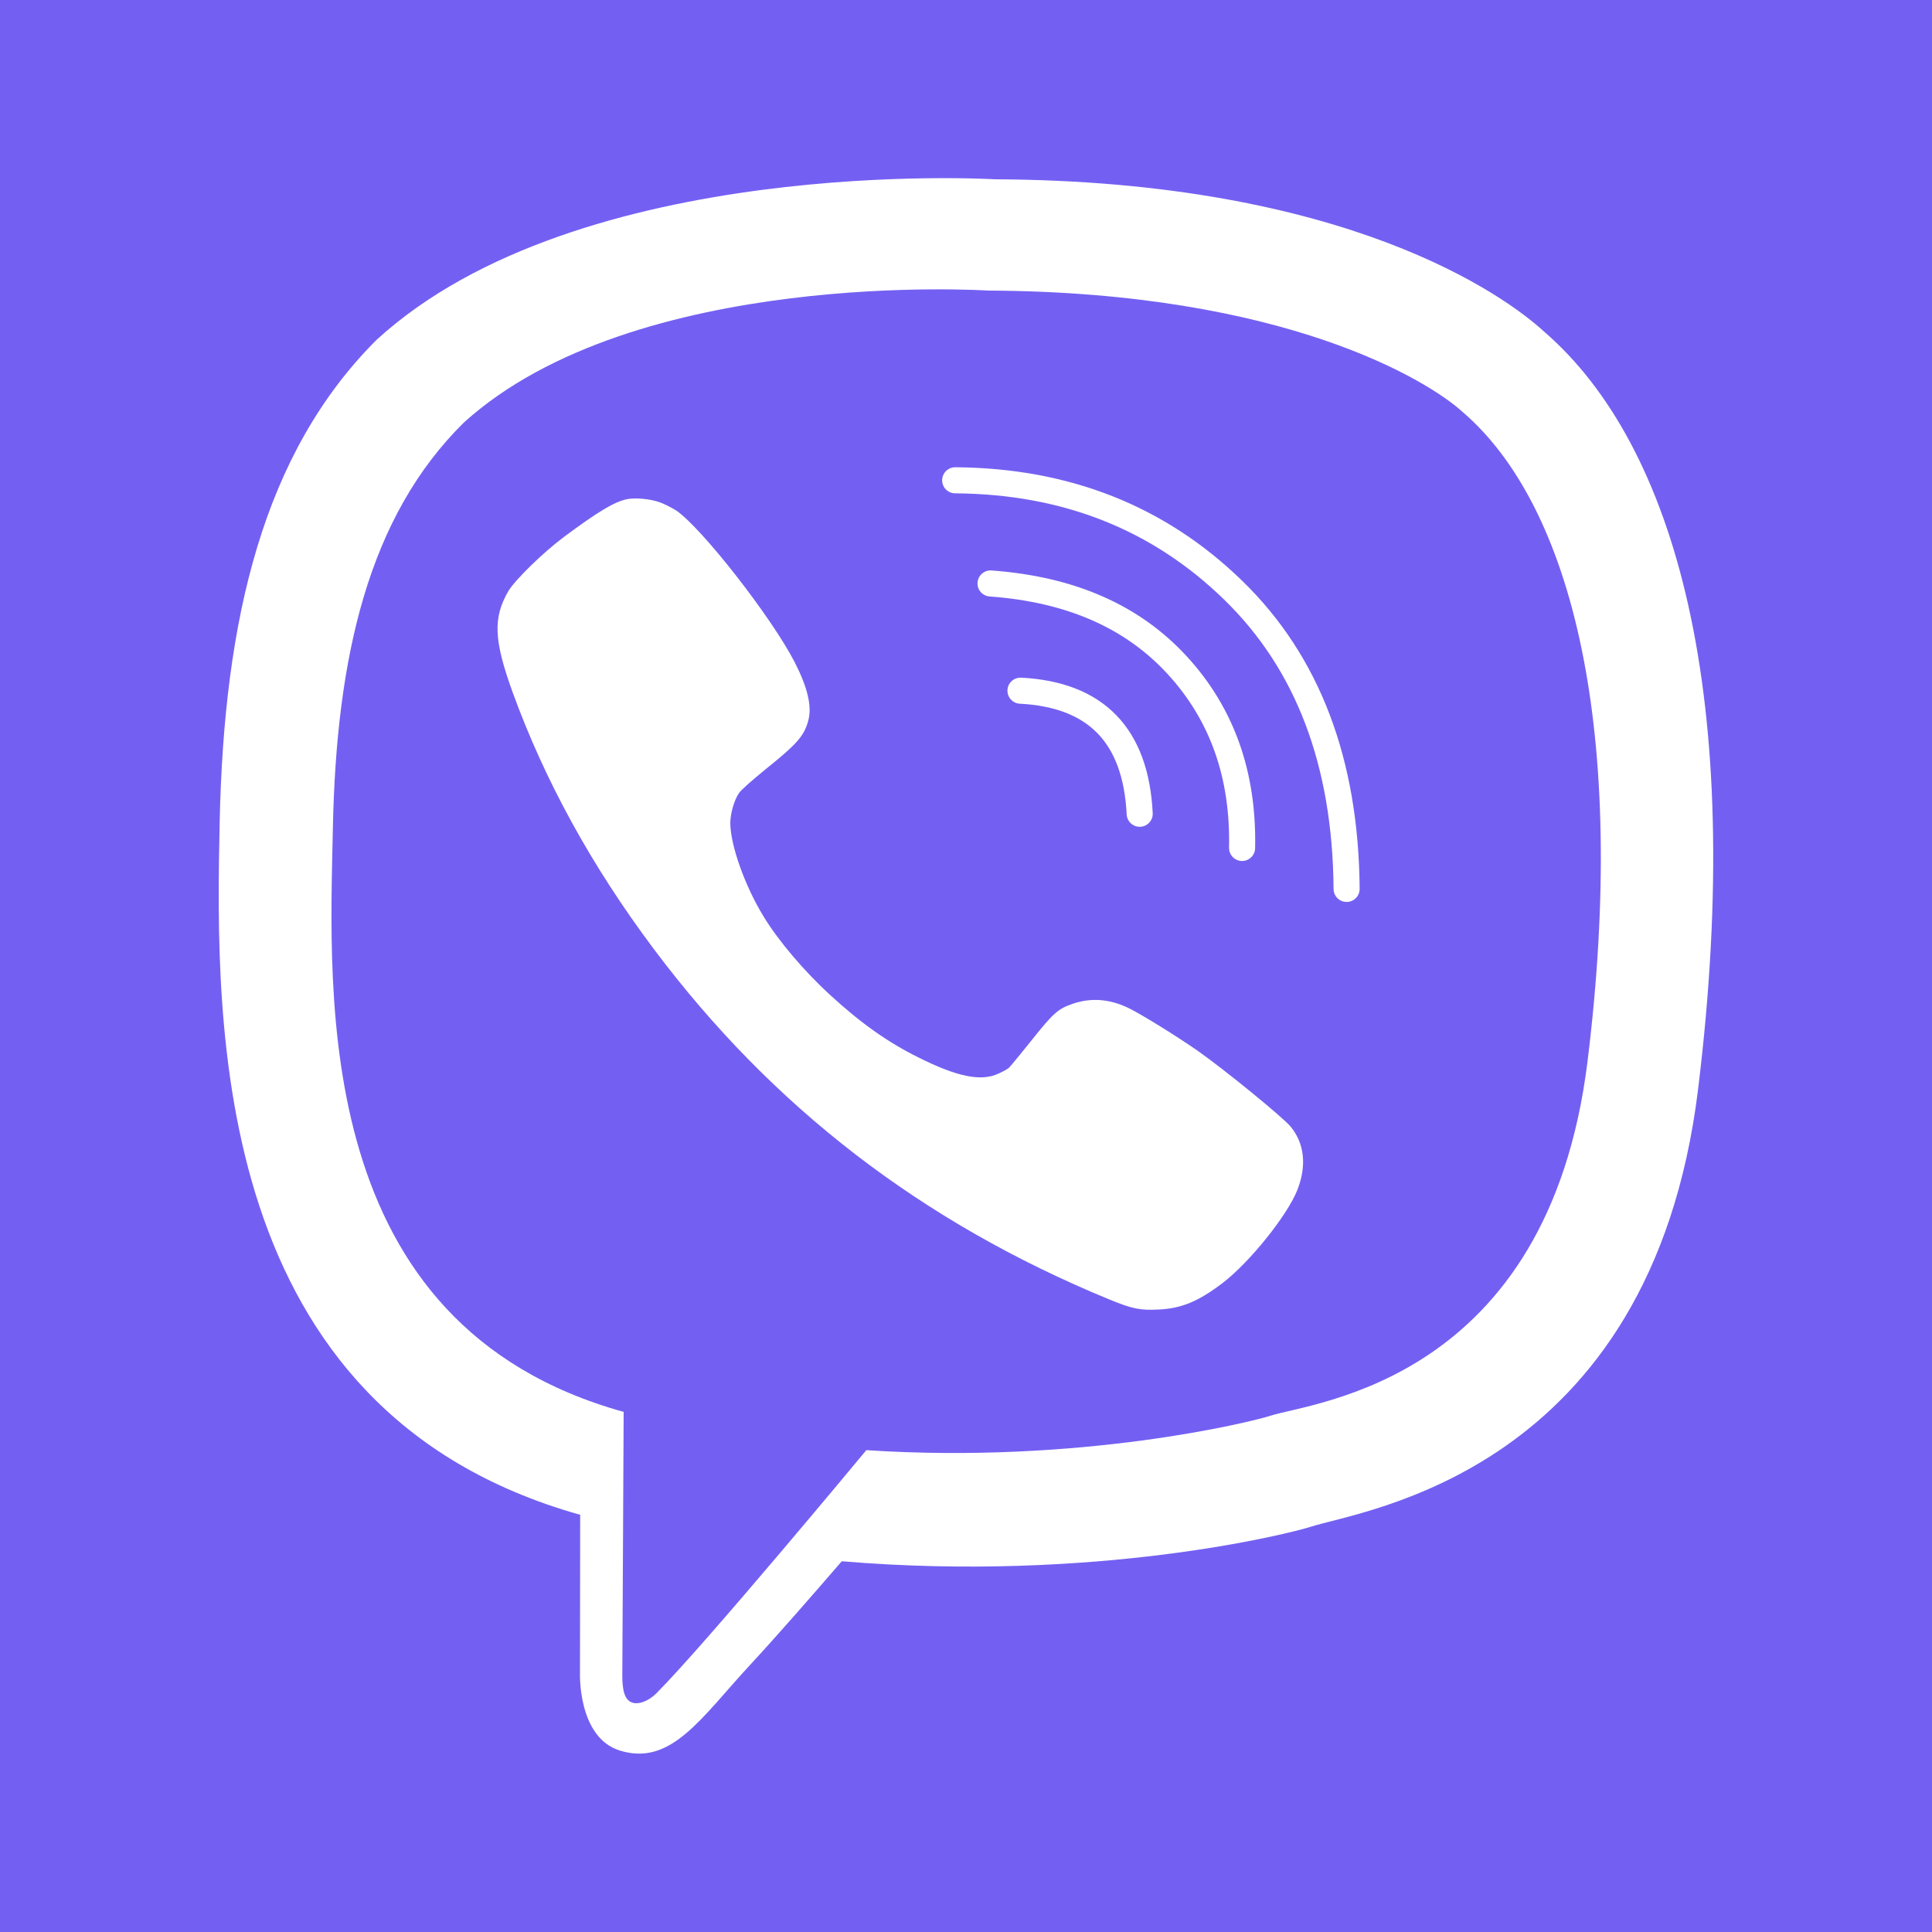 <?xml version="1.0" encoding="utf-8"?>
<svg version="1.1" id="Layer_1" xmlns="http://www.w3.org/2000/svg" xmlns:xlink="http://www.w3.org/1999/xlink" x="0px" y="0px"
	 viewBox="0 0 1000 1000" style="enable-background:new 0 0 1000 1000;" xml:space="preserve">
<style type="text/css">
	.st0{fill:#7360F2;}
	.st1{fill:#FFFFFF;}
	.st2{fill:none;stroke:#FFFFFF;stroke-width:13.494;stroke-linecap:round;stroke-linejoin:round;stroke-miterlimit:3.201;}
</style>
<rect class="st0" width="1000" height="1000"/>
<path id="path203" class="st1" d="M799.4,171.8c-20.3-18.7-102.2-78.2-284.6-79c0,0-215.1-13-320,83.2
	c-58.4,58.4-78.9,143.8-81.1,249.7c-2.2,105.9-5,304.4,186.4,358.3h0.2l-0.1,82.1c0,0-1.2,33.3,20.7,40c26.5,8.2,42-17,67.3-44.3
	c13.9-15,33-36.9,47.5-53.7c130.9,11,231.5-14.2,242.9-17.9c26.4-8.6,175.9-27.7,200.3-226.2C904,359.5,866.7,230.1,799.4,171.8
	L799.4,171.8z"/>
<path id="path205" class="st0" d="M756.9,213.1c-17.1-15.6-91.1-62-245.4-62.7c0,0-182.7-12-271.4,68.3
	c-49.4,48.7-66,121.2-67.8,209.7c-1.8,88.5-11.3,257.4,150.5,302.4c0,0-0.6,125.5-0.7,136.5c0,7.7,1.2,13,5.6,14.1
	c3.2,0.8,7.9-0.9,12-4.9c25.9-26,108.7-125.9,108.7-125.9c111.1,7.3,199.6-14.7,209.1-17.8c22.4-7.2,143.7-17.6,164.2-183.4
	C842.8,378.5,813.8,261.8,756.9,213.1L756.9,213.1z"/>
<path id="path207" class="st2" d="M589.9,421.2c-2-40.5-22.6-61.7-61.7-63.7"/>
<path id="path209" class="st2" d="M642.9,438.9c0.8-37.7-10.3-69.2-33.5-94.5c-23.3-25.4-55.4-39.4-96.7-42.4"/>
<path id="path211" class="st2" d="M697,460.1c-0.5-65.4-20-116.9-58.6-154.5s-86.6-56.6-144-57"/>
<path class="st1" d="M341.5,260c2.4,0.8,6.1,2.8,8.3,4.1c13.1,8.7,49.5,55.3,61.5,78.6c6.8,13.3,9.1,23.1,7,30.5
	c-2.2,7.9-5.9,12-22.2,25.1c-6.5,5.3-12.7,10.7-13.6,12.2c-2.5,3.6-4.5,10.6-4.5,15.6c0.1,11.5,7.5,32.4,17.3,48.4
	c7.6,12.5,21.2,28.5,34.6,40.7c15.8,14.5,29.7,24.3,45.4,32.1c20.2,10.1,32.5,12.6,41.5,8.4c2.3-1,4.7-2.4,5.4-3
	c0.7-0.6,6-7.1,11.8-14.3c11.2-14.1,13.7-16.3,21.4-18.9c9.7-3.3,19.6-2.4,29.6,2.7c7.6,3.9,24.1,14.2,34.8,21.6
	c14.1,9.9,44.1,34.4,48.2,39.3c7.2,8.8,8.4,20.1,3.6,32.6c-5.1,13.2-24.9,37.8-38.8,48.4c-12.5,9.5-21.4,13.2-33.1,13.7
	c-9.6,0.5-13.6-0.3-26-5.4c-96.7-39.9-174-99.4-235.3-181.2c-32-42.7-56.4-87-73.1-133c-9.7-26.8-10.2-38.4-2.2-52.2
	c3.4-5.8,18.1-20.1,28.8-28.1c17.8-13.2,26-18.1,32.5-19.5C328.8,257.5,336.6,258.2,341.5,260L341.5,260z"/>
</svg>
